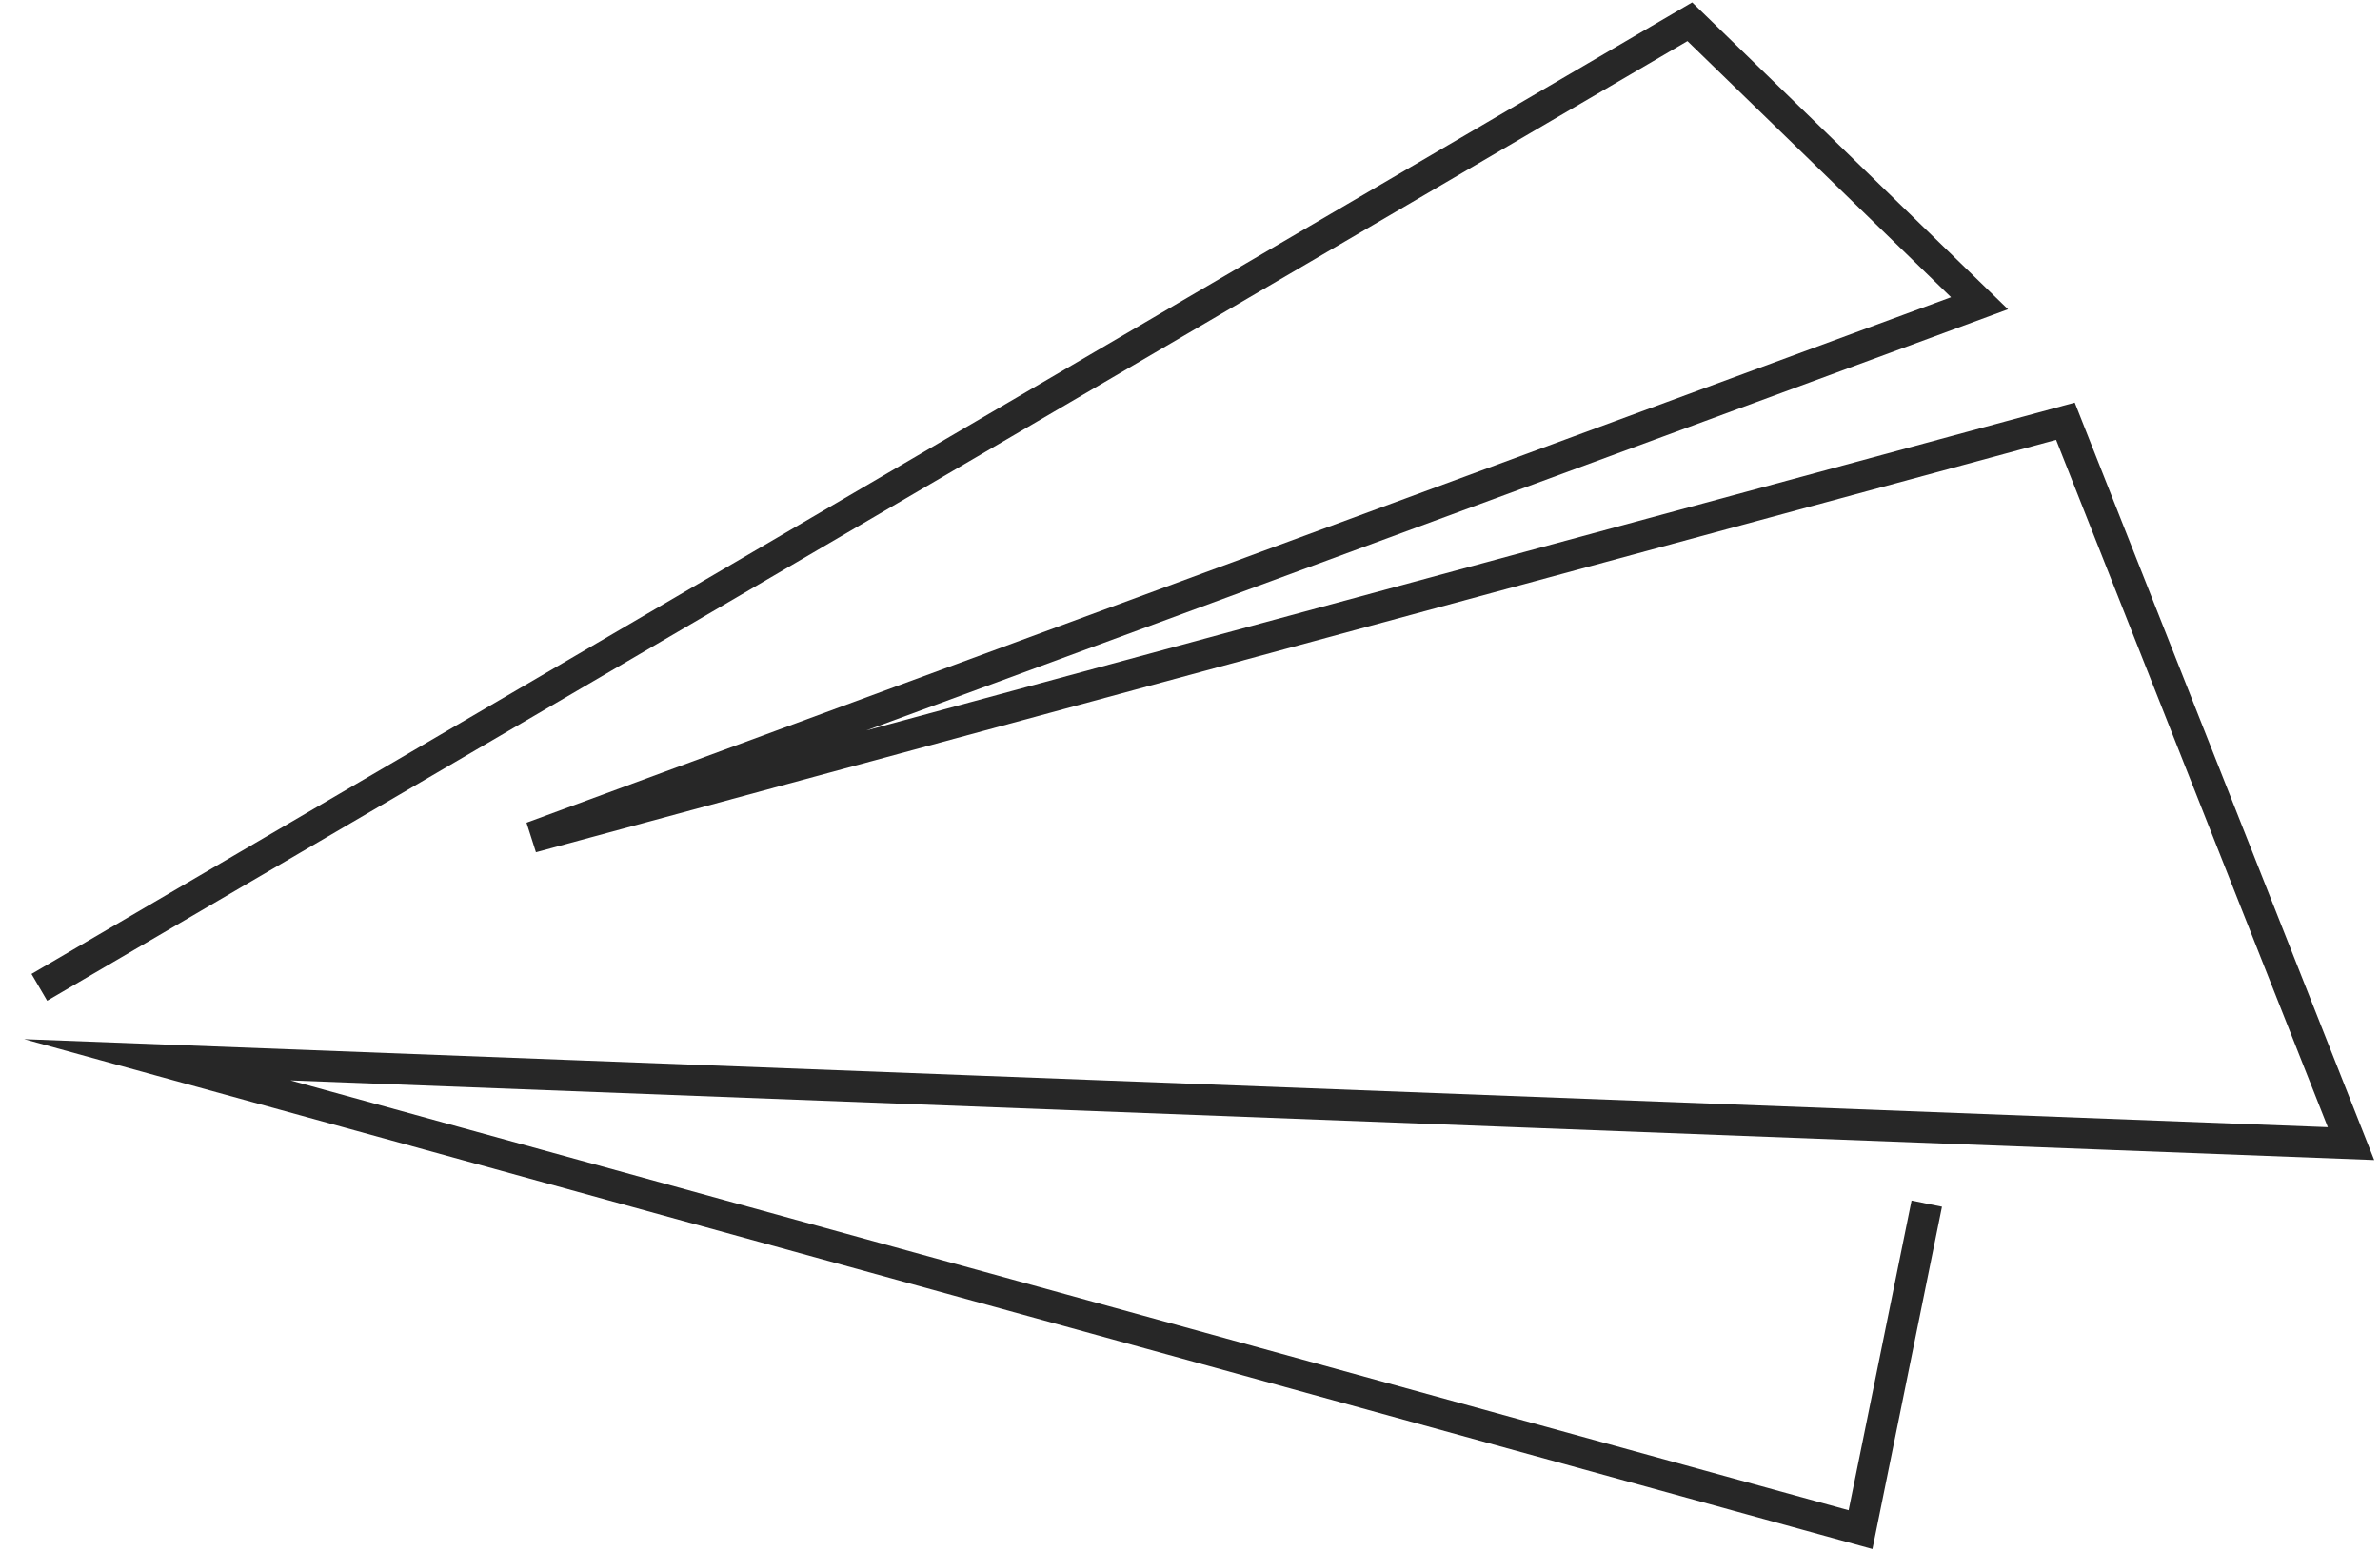 <?xml version="1.0" encoding="UTF-8"?>
<svg id="_レイヤー_1" xmlns="http://www.w3.org/2000/svg" version="1.1" viewBox="0 0 230 150">
  <!-- Generator: Adobe Illustrator 29.2.1, SVG Export Plug-In . SVG Version: 2.1.0 Build 116)  -->
  <defs>
    <style>
      .st0 {
        fill: none;
        stroke: #272727;
        stroke-miterlimit: 10;
        stroke-width: 3px;
      }
    </style>
  </defs>
  <g id="_レイヤー_2">
    <polyline class="st0" points="3.8 95.4 163.3 2.1 191.3 29.3 51.4 80.9 199.6 40.7 227.2 110.5 15.2 102.4 179.8 147.8 186.2 116.3"/>
  </g>
</svg>